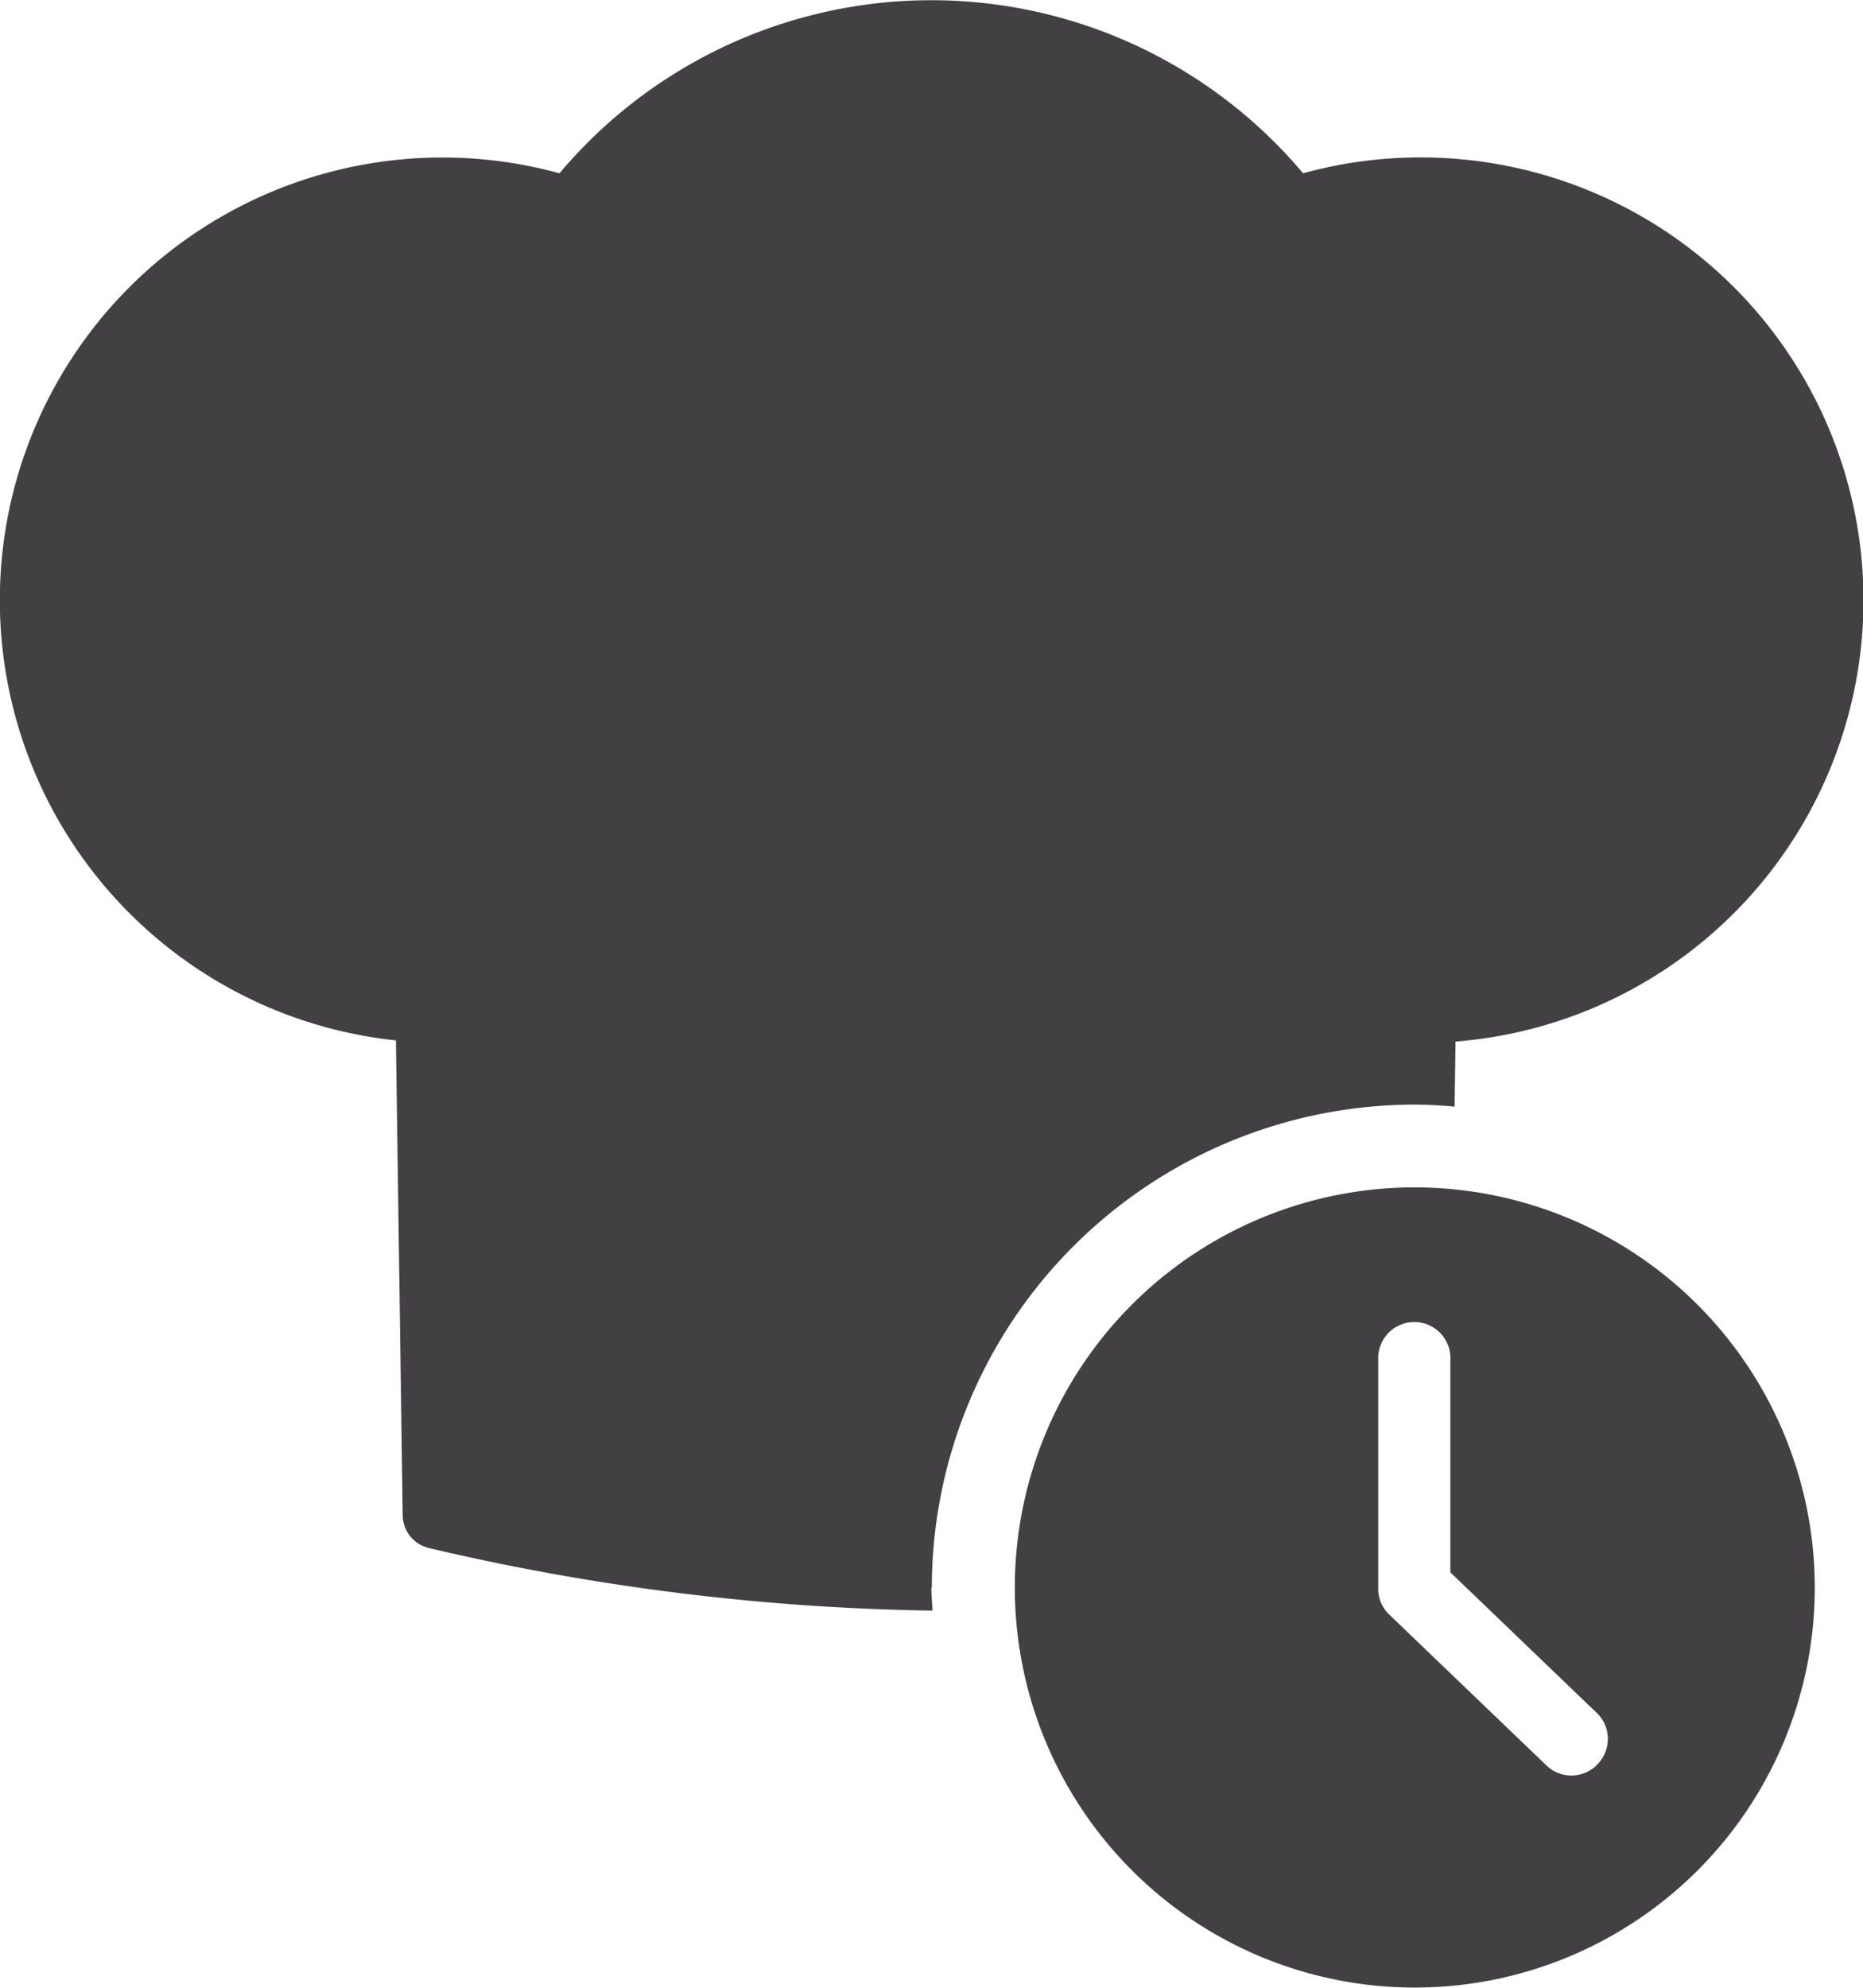 <?xml version="1.0" encoding="UTF-8"?>
<svg xmlns="http://www.w3.org/2000/svg" width="27.401" height="29.226" viewBox="0 0 27.401 29.226">
  <g transform="translate(-1122.558 -783.48)">
    <path d="M387.366,234.939a5.883,5.883,0,1,0,5.884,5.883,5.89,5.89,0,0,0-5.884-5.883m2.688,8.484a.53.53,0,0,1-.75.017l-2.322-2.228a.522.522,0,0,1-.153-.383v-3.356a.531.531,0,1,1,1.061,0V240.6l2.158,2.071a.53.53,0,0,1,.006.75" transform="translate(756 566)" fill="#424043"></path>
    <path d="M380.263,240.822a7.111,7.111,0,0,1,7.1-7.1c.2,0,.395.013.589.03l.014-.957a6.51,6.51,0,0,0-.52-13,6.453,6.453,0,0,0-1.722.233,7.148,7.148,0,0,0-10.937,0,6.509,6.509,0,1,0-2.406,12.75l.1,6.983a.5.5,0,0,0,.38.48,34.455,34.455,0,0,0,7.312.92h.1c-.005-.111-.017-.221-.017-.335" transform="translate(756 566)" fill="#424043"></path>
  </g>
</svg>
